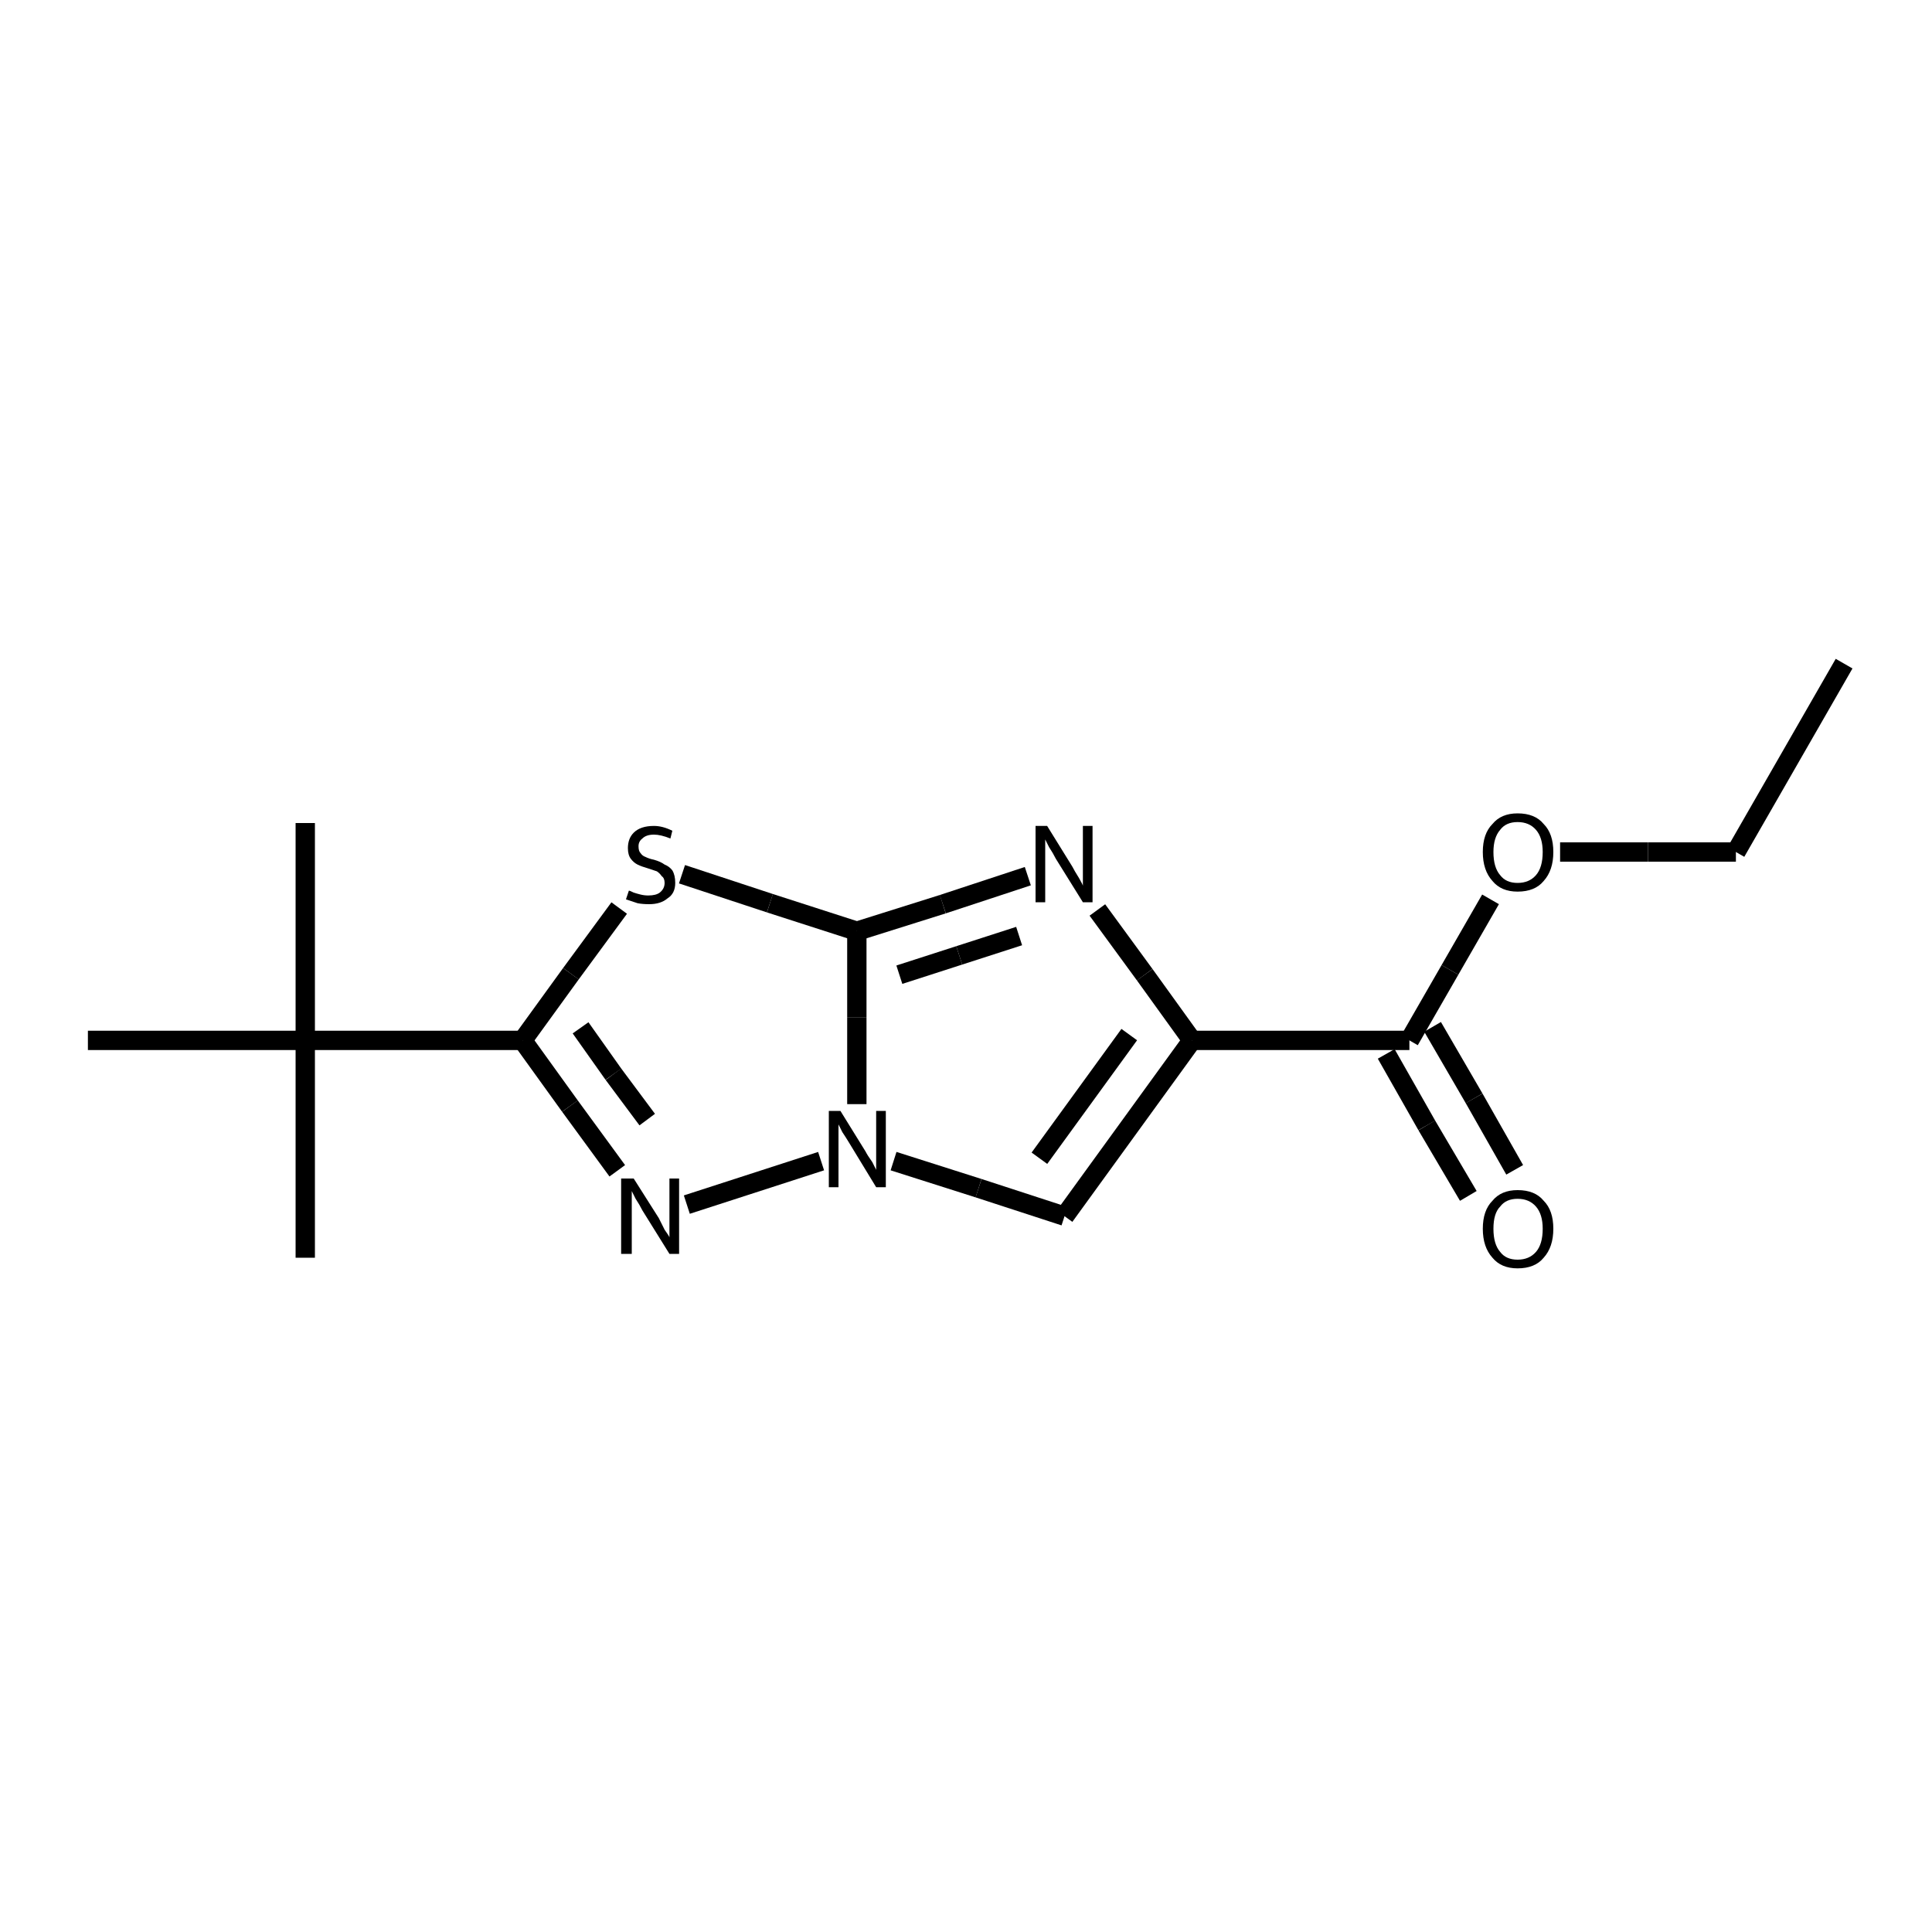 <?xml version="1.0" encoding="iso-8859-1"?>
<svg version="1.1" baseProfile="full"
              xmlns="http://www.w3.org/2000/svg"
                      xmlns:rdkit="http://www.rdkit.org/xml"
                      xmlns:xlink="http://www.w3.org/1999/xlink"
                  xml:space="preserve"
width="200px" height="200px" viewBox="0 0 200 200">
<!-- END OF HEADER -->
<rect style="opacity:1.0;fill:none;stroke:none" width="200.0" height="200.0" x="0.0" y="0.0"> </rect>
<path class="bond-0 atom-1 atom-0" d="M 88.7,114.3 L 88.7,105.3" style="fill:none;fill-rule:evenodd;stroke:#000000;stroke-width:2.0px;stroke-linecap:butt;stroke-linejoin:miter;stroke-opacity:1" />
<path class="bond-0 atom-1 atom-0" d="M 88.7,105.3 L 88.7,96.4" style="fill:none;fill-rule:evenodd;stroke:#000000;stroke-width:2.0px;stroke-linecap:butt;stroke-linejoin:miter;stroke-opacity:1" />
<path class="bond-1 atom-2 atom-4" d="M 123.4,107.7 L 118.5,100.9" style="fill:none;fill-rule:evenodd;stroke:#000000;stroke-width:2.0px;stroke-linecap:butt;stroke-linejoin:miter;stroke-opacity:1" />
<path class="bond-1 atom-2 atom-4" d="M 118.5,100.9 L 113.6,94.2" style="fill:none;fill-rule:evenodd;stroke:#000000;stroke-width:2.0px;stroke-linecap:butt;stroke-linejoin:miter;stroke-opacity:1" />
<path class="bond-2 atom-3 atom-0" d="M 70.6,90.5 L 79.7,93.5" style="fill:none;fill-rule:evenodd;stroke:#000000;stroke-width:2.0px;stroke-linecap:butt;stroke-linejoin:miter;stroke-opacity:1" />
<path class="bond-2 atom-3 atom-0" d="M 79.7,93.5 L 88.7,96.4" style="fill:none;fill-rule:evenodd;stroke:#000000;stroke-width:2.0px;stroke-linecap:butt;stroke-linejoin:miter;stroke-opacity:1" />
<path class="bond-3 atom-4 atom-0" d="M 106.4,90.7 L 97.6,93.6" style="fill:none;fill-rule:evenodd;stroke:#000000;stroke-width:2.0px;stroke-linecap:butt;stroke-linejoin:miter;stroke-opacity:1" />
<path class="bond-3 atom-4 atom-0" d="M 97.6,93.6 L 88.7,96.4" style="fill:none;fill-rule:evenodd;stroke:#000000;stroke-width:2.0px;stroke-linecap:butt;stroke-linejoin:miter;stroke-opacity:1" />
<path class="bond-3 atom-4 atom-0" d="M 105.5,96.9 L 99.3,98.9" style="fill:none;fill-rule:evenodd;stroke:#000000;stroke-width:2.0px;stroke-linecap:butt;stroke-linejoin:miter;stroke-opacity:1" />
<path class="bond-3 atom-4 atom-0" d="M 99.3,98.9 L 93.1,100.9" style="fill:none;fill-rule:evenodd;stroke:#000000;stroke-width:2.0px;stroke-linecap:butt;stroke-linejoin:miter;stroke-opacity:1" />
<path class="bond-4 atom-5 atom-1" d="M 71.1,124.7 L 85.0,120.2" style="fill:none;fill-rule:evenodd;stroke:#000000;stroke-width:2.0px;stroke-linecap:butt;stroke-linejoin:miter;stroke-opacity:1" />
<path class="bond-5 atom-6 atom-3" d="M 54.1,107.7 L 59.1,100.8" style="fill:none;fill-rule:evenodd;stroke:#000000;stroke-width:2.0px;stroke-linecap:butt;stroke-linejoin:miter;stroke-opacity:1" />
<path class="bond-5 atom-6 atom-3" d="M 59.1,100.8 L 64.1,94.0" style="fill:none;fill-rule:evenodd;stroke:#000000;stroke-width:2.0px;stroke-linecap:butt;stroke-linejoin:miter;stroke-opacity:1" />
<path class="bond-6 atom-7 atom-1" d="M 110.2,125.9 L 101.3,123.0" style="fill:none;fill-rule:evenodd;stroke:#000000;stroke-width:2.0px;stroke-linecap:butt;stroke-linejoin:miter;stroke-opacity:1" />
<path class="bond-6 atom-7 atom-1" d="M 101.3,123.0 L 92.5,120.2" style="fill:none;fill-rule:evenodd;stroke:#000000;stroke-width:2.0px;stroke-linecap:butt;stroke-linejoin:miter;stroke-opacity:1" />
<path class="bond-7 atom-8 atom-2" d="M 145.9,107.7 L 123.4,107.7" style="fill:none;fill-rule:evenodd;stroke:#000000;stroke-width:2.0px;stroke-linecap:butt;stroke-linejoin:miter;stroke-opacity:1" />
<path class="bond-8 atom-9 atom-6" d="M 31.6,107.7 L 54.1,107.7" style="fill:none;fill-rule:evenodd;stroke:#000000;stroke-width:2.0px;stroke-linecap:butt;stroke-linejoin:miter;stroke-opacity:1" />
<path class="bond-9 atom-10 atom-8" d="M 152.0,123.8 L 147.7,116.5" style="fill:none;fill-rule:evenodd;stroke:#000000;stroke-width:2.0px;stroke-linecap:butt;stroke-linejoin:miter;stroke-opacity:1" />
<path class="bond-9 atom-10 atom-8" d="M 147.7,116.5 L 143.5,109.1" style="fill:none;fill-rule:evenodd;stroke:#000000;stroke-width:2.0px;stroke-linecap:butt;stroke-linejoin:miter;stroke-opacity:1" />
<path class="bond-9 atom-10 atom-8" d="M 156.8,121.1 L 152.6,113.7" style="fill:none;fill-rule:evenodd;stroke:#000000;stroke-width:2.0px;stroke-linecap:butt;stroke-linejoin:miter;stroke-opacity:1" />
<path class="bond-9 atom-10 atom-8" d="M 152.6,113.7 L 148.3,106.3" style="fill:none;fill-rule:evenodd;stroke:#000000;stroke-width:2.0px;stroke-linecap:butt;stroke-linejoin:miter;stroke-opacity:1" />
<path class="bond-10 atom-11 atom-8" d="M 154.3,93.1 L 150.1,100.4" style="fill:none;fill-rule:evenodd;stroke:#000000;stroke-width:2.0px;stroke-linecap:butt;stroke-linejoin:miter;stroke-opacity:1" />
<path class="bond-10 atom-11 atom-8" d="M 150.1,100.4 L 145.9,107.7" style="fill:none;fill-rule:evenodd;stroke:#000000;stroke-width:2.0px;stroke-linecap:butt;stroke-linejoin:miter;stroke-opacity:1" />
<path class="bond-11 atom-12 atom-9" d="M 9.1,107.7 L 31.6,107.7" style="fill:none;fill-rule:evenodd;stroke:#000000;stroke-width:2.0px;stroke-linecap:butt;stroke-linejoin:miter;stroke-opacity:1" />
<path class="bond-12 atom-13 atom-9" d="M 31.6,130.2 L 31.6,107.7" style="fill:none;fill-rule:evenodd;stroke:#000000;stroke-width:2.0px;stroke-linecap:butt;stroke-linejoin:miter;stroke-opacity:1" />
<path class="bond-13 atom-14 atom-9" d="M 31.6,85.2 L 31.6,107.7" style="fill:none;fill-rule:evenodd;stroke:#000000;stroke-width:2.0px;stroke-linecap:butt;stroke-linejoin:miter;stroke-opacity:1" />
<path class="bond-14 atom-15 atom-11" d="M 179.7,88.2 L 170.6,88.2" style="fill:none;fill-rule:evenodd;stroke:#000000;stroke-width:2.0px;stroke-linecap:butt;stroke-linejoin:miter;stroke-opacity:1" />
<path class="bond-14 atom-15 atom-11" d="M 170.6,88.2 L 161.5,88.2" style="fill:none;fill-rule:evenodd;stroke:#000000;stroke-width:2.0px;stroke-linecap:butt;stroke-linejoin:miter;stroke-opacity:1" />
<path class="bond-15 atom-16 atom-15" d="M 190.9,68.7 L 179.7,88.2" style="fill:none;fill-rule:evenodd;stroke:#000000;stroke-width:2.0px;stroke-linecap:butt;stroke-linejoin:miter;stroke-opacity:1" />
<path class="bond-16 atom-5 atom-6" d="M 63.9,121.2 L 59.0,114.5" style="fill:none;fill-rule:evenodd;stroke:#000000;stroke-width:2.0px;stroke-linecap:butt;stroke-linejoin:miter;stroke-opacity:1" />
<path class="bond-16 atom-5 atom-6" d="M 59.0,114.5 L 54.1,107.7" style="fill:none;fill-rule:evenodd;stroke:#000000;stroke-width:2.0px;stroke-linecap:butt;stroke-linejoin:miter;stroke-opacity:1" />
<path class="bond-16 atom-5 atom-6" d="M 67.0,115.9 L 63.5,111.2" style="fill:none;fill-rule:evenodd;stroke:#000000;stroke-width:2.0px;stroke-linecap:butt;stroke-linejoin:miter;stroke-opacity:1" />
<path class="bond-16 atom-5 atom-6" d="M 63.5,111.2 L 60.1,106.4" style="fill:none;fill-rule:evenodd;stroke:#000000;stroke-width:2.0px;stroke-linecap:butt;stroke-linejoin:miter;stroke-opacity:1" />
<path class="bond-17 atom-2 atom-7" d="M 123.4,107.7 L 110.2,125.9" style="fill:none;fill-rule:evenodd;stroke:#000000;stroke-width:2.0px;stroke-linecap:butt;stroke-linejoin:miter;stroke-opacity:1" />
<path class="bond-17 atom-2 atom-7" d="M 116.9,107.1 L 107.6,119.9" style="fill:none;fill-rule:evenodd;stroke:#000000;stroke-width:2.0px;stroke-linecap:butt;stroke-linejoin:miter;stroke-opacity:1" />
<path class="atom-1" d="M 87.0 115.0
L 89.6 119.2
Q 89.8 119.6, 90.3 120.3
Q 90.7 121.1, 90.7 121.1
L 90.7 115.0
L 91.7 115.0
L 91.7 122.9
L 90.7 122.9
L 87.9 118.3
Q 87.6 117.8, 87.2 117.2
Q 86.9 116.6, 86.8 116.4
L 86.8 122.9
L 85.8 122.9
L 85.8 115.0
L 87.0 115.0
" fill="#000000"/>
<path class="atom-3" d="M 65.1 92.2
Q 65.2 92.2, 65.6 92.4
Q 65.9 92.5, 66.3 92.6
Q 66.7 92.7, 67.1 92.7
Q 67.9 92.7, 68.3 92.4
Q 68.8 92.0, 68.8 91.4
Q 68.8 90.9, 68.5 90.7
Q 68.3 90.4, 68.0 90.2
Q 67.7 90.1, 67.1 89.9
Q 66.4 89.7, 66.0 89.5
Q 65.6 89.3, 65.3 88.9
Q 65.0 88.5, 65.0 87.8
Q 65.0 86.8, 65.6 86.2
Q 66.3 85.5, 67.7 85.5
Q 68.6 85.5, 69.6 86.0
L 69.4 86.8
Q 68.4 86.4, 67.7 86.4
Q 66.9 86.4, 66.5 86.8
Q 66.1 87.1, 66.1 87.6
Q 66.1 88.1, 66.3 88.3
Q 66.5 88.6, 66.8 88.7
Q 67.2 88.9, 67.7 89.0
Q 68.4 89.2, 68.8 89.5
Q 69.3 89.7, 69.6 90.1
Q 69.9 90.6, 69.9 91.4
Q 69.9 92.5, 69.1 93.0
Q 68.4 93.6, 67.2 93.6
Q 66.5 93.6, 66.0 93.5
Q 65.4 93.3, 64.8 93.1
L 65.1 92.2
" fill="#000000"/>
<path class="atom-4" d="M 108.4 85.5
L 111.0 89.7
Q 111.2 90.1, 111.7 90.9
Q 112.1 91.6, 112.1 91.7
L 112.1 85.5
L 113.1 85.5
L 113.1 93.4
L 112.1 93.4
L 109.3 88.9
Q 109.0 88.3, 108.6 87.7
Q 108.3 87.1, 108.2 86.9
L 108.2 93.4
L 107.2 93.4
L 107.2 85.5
L 108.4 85.5
" fill="#000000"/>
<path class="atom-5" d="M 65.6 122.0
L 68.2 126.1
Q 68.4 126.5, 68.8 127.3
Q 69.3 128.0, 69.3 128.1
L 69.3 122.0
L 70.3 122.0
L 70.3 129.8
L 69.3 129.8
L 66.5 125.3
Q 66.2 124.7, 65.8 124.1
Q 65.5 123.5, 65.4 123.3
L 65.4 129.8
L 64.3 129.8
L 64.3 122.0
L 65.6 122.0
" fill="#000000"/>
<path class="atom-10" d="M 153.5 127.2
Q 153.5 125.3, 154.5 124.3
Q 155.4 123.2, 157.1 123.2
Q 158.9 123.2, 159.8 124.3
Q 160.8 125.3, 160.8 127.2
Q 160.8 129.1, 159.8 130.2
Q 158.9 131.3, 157.1 131.3
Q 155.4 131.3, 154.5 130.2
Q 153.5 129.1, 153.5 127.2
M 157.1 130.4
Q 158.3 130.4, 159.0 129.6
Q 159.7 128.8, 159.7 127.2
Q 159.7 125.7, 159.0 124.9
Q 158.3 124.1, 157.1 124.1
Q 155.9 124.1, 155.3 124.9
Q 154.6 125.6, 154.6 127.2
Q 154.6 128.8, 155.3 129.6
Q 155.9 130.4, 157.1 130.4
" fill="#000000"/>
<path class="atom-11" d="M 153.5 88.2
Q 153.5 86.3, 154.5 85.3
Q 155.4 84.2, 157.1 84.2
Q 158.9 84.2, 159.8 85.3
Q 160.8 86.3, 160.8 88.2
Q 160.8 90.1, 159.8 91.2
Q 158.9 92.3, 157.1 92.3
Q 155.4 92.3, 154.5 91.2
Q 153.5 90.1, 153.5 88.2
M 157.1 91.4
Q 158.3 91.4, 159.0 90.6
Q 159.7 89.8, 159.7 88.2
Q 159.7 86.7, 159.0 85.9
Q 158.3 85.1, 157.1 85.1
Q 155.9 85.1, 155.3 85.9
Q 154.6 86.7, 154.6 88.2
Q 154.6 89.8, 155.3 90.6
Q 155.9 91.4, 157.1 91.4
" fill="#000000"/>
</svg>
